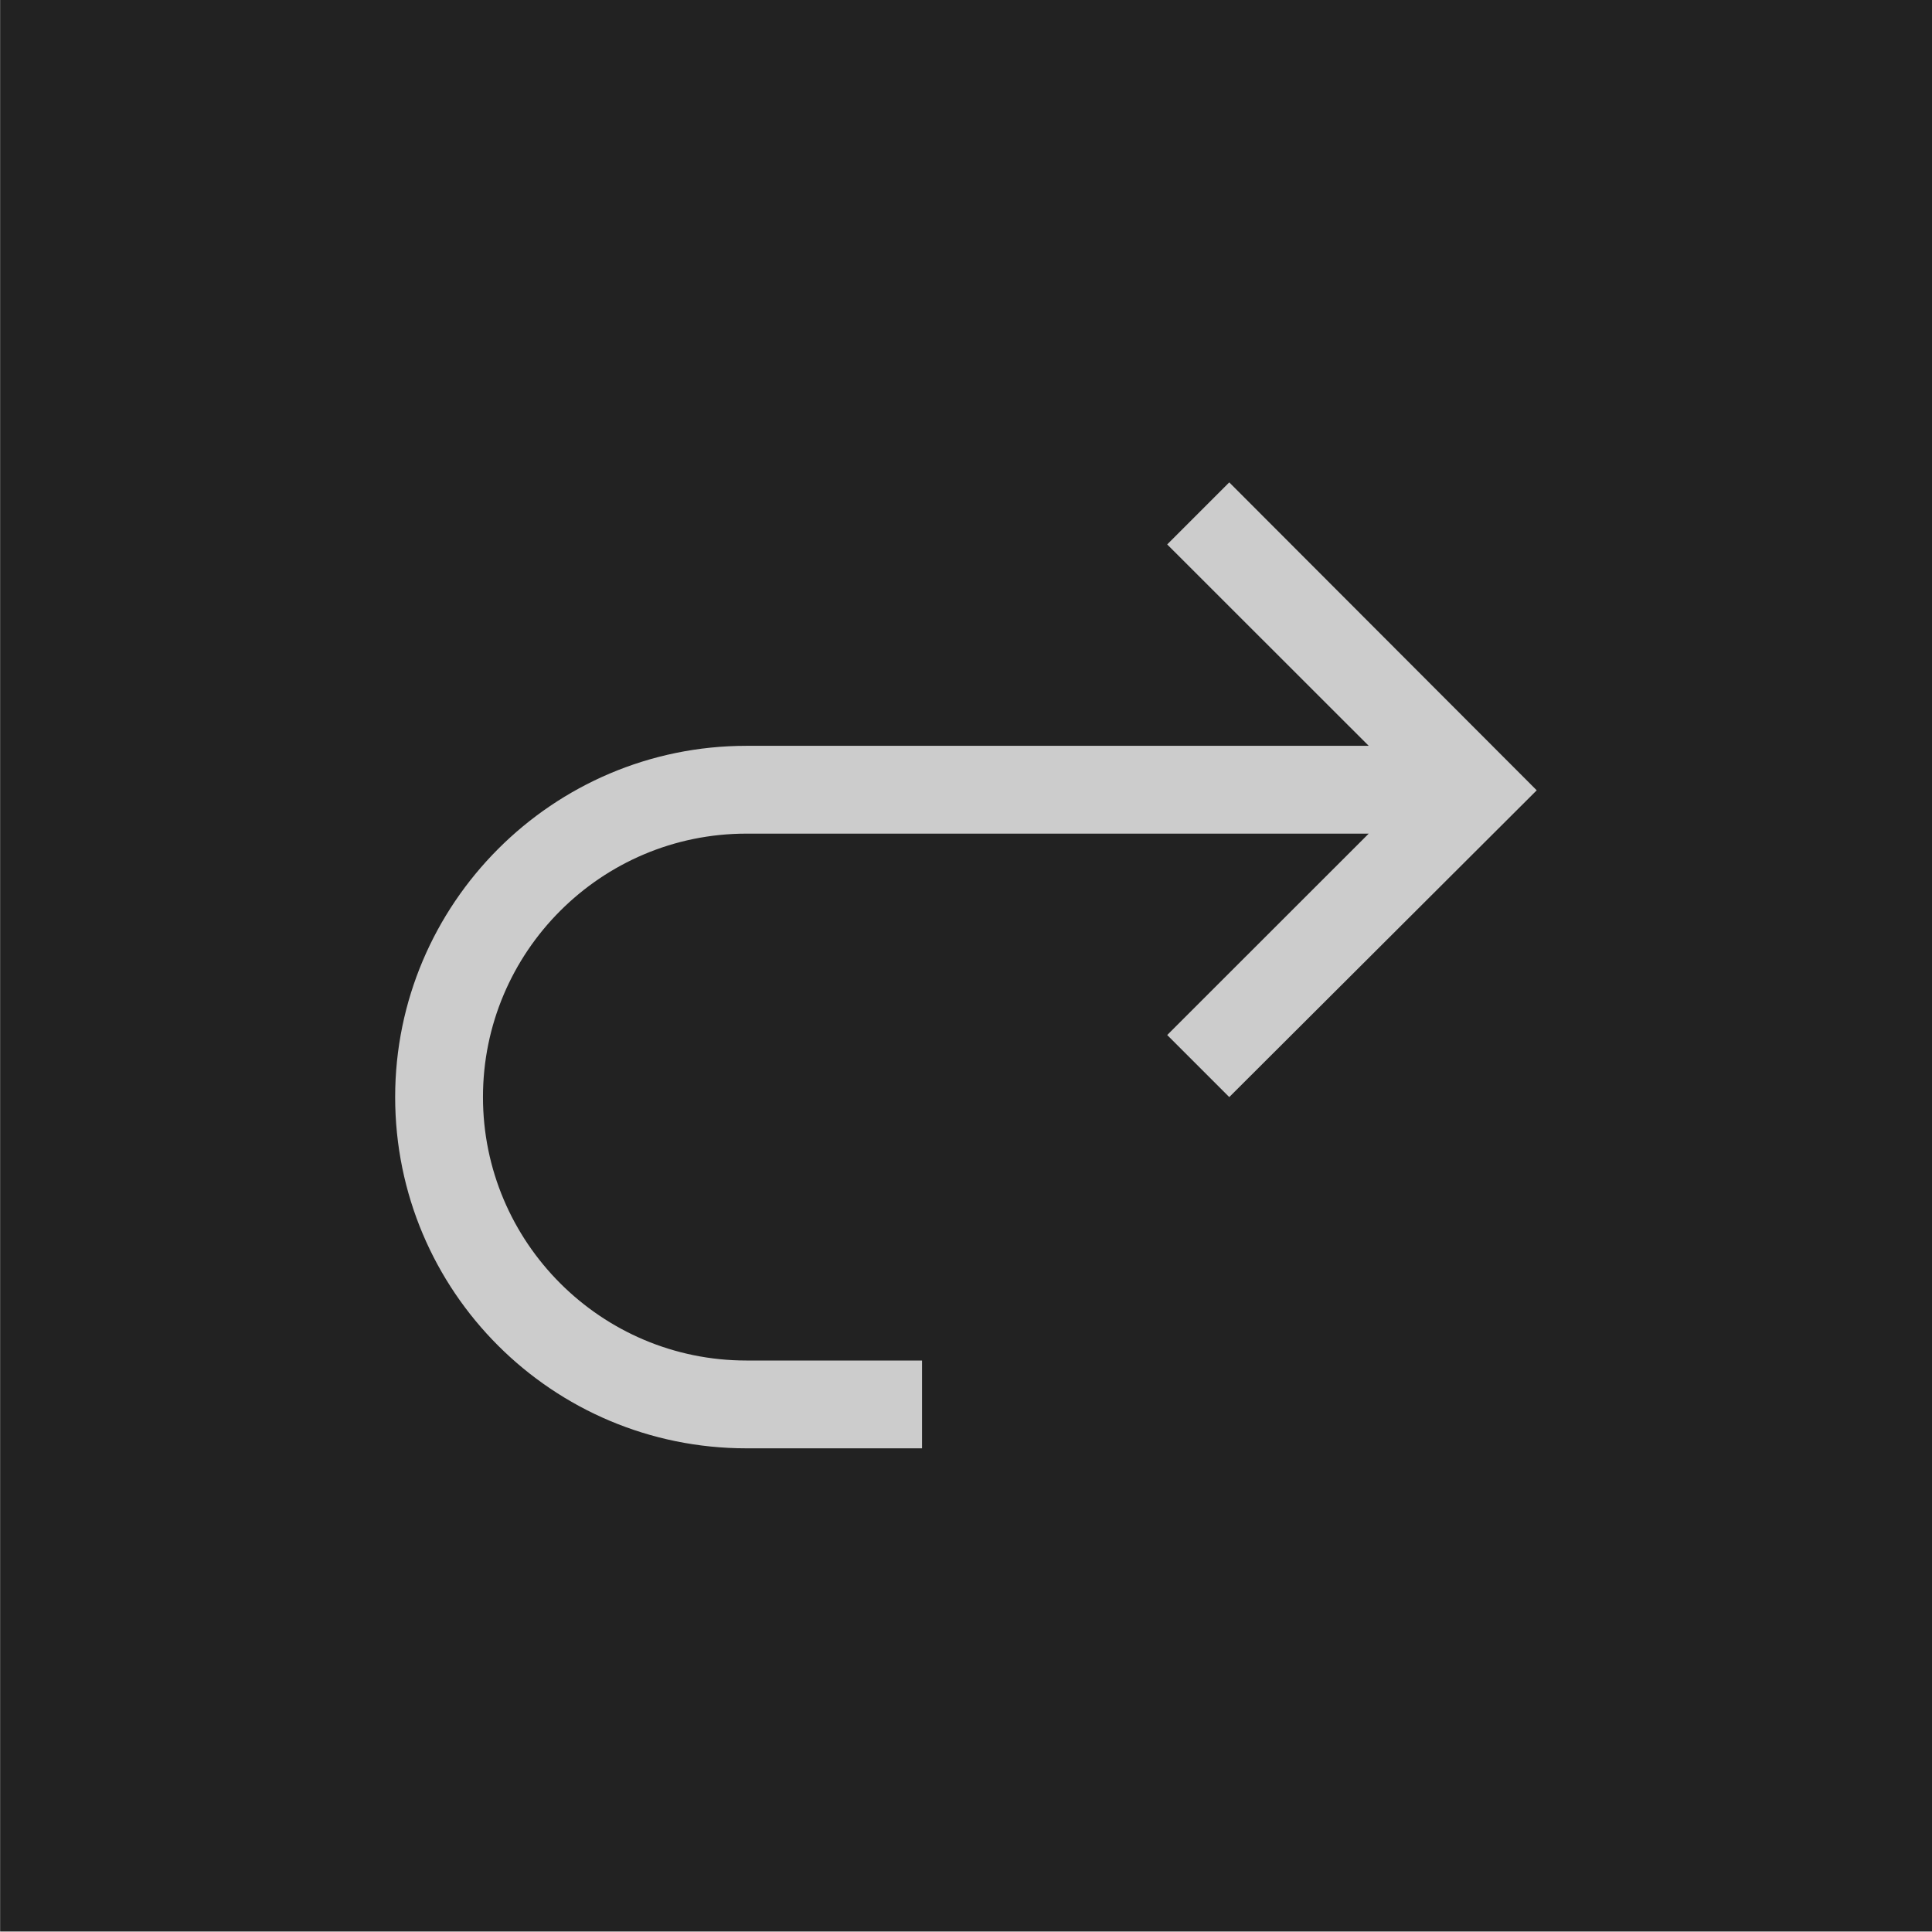 <?xml version="1.0" encoding="utf-8"?>
<!DOCTYPE svg PUBLIC "-//W3C//DTD SVG 1.1//EN" "http://www.w3.org/Graphics/SVG/1.1/DTD/svg11.dtd">
<!--Generator: Xara Designer (www.xara.com), SVG filter version: 6.7.0.0-->
<svg fill="none" fill-rule="evenodd" stroke="black" stroke-width="0.501" stroke-linejoin="bevel" stroke-miterlimit="10" font-family="Times New Roman" font-size="16" style="font-variant-ligatures:none" xmlns:xlink="http://www.w3.org/1999/xlink" xmlns="http://www.w3.org/2000/svg" version="1.1" overflow="visible" width="16.501pt" height="16.501pt" viewBox="178.683 -1378.23 16.501 16.501">
    <defs>
    </defs>
    <g id="Layer 1" transform="scale(1 -1)">
        <rect x="178.684" y="1361.733" width="16.501" height="16.501" fill="#222222" stroke-linecap="round" stroke-width="0.066" stroke="none" stroke-linejoin="miter" />
        <path d="M 186.558,1365.86 L 186.558,1366.61 L 185.058,1366.61 C 183.816,1366.61 182.808,1367.62 182.808,1368.86 C 182.808,1370.1 183.816,1371.11 185.058,1371.11 L 190.373,1371.11 L 188.652,1369.39 L 189.182,1368.86 L 191.808,1371.48 L 189.182,1374.11 L 188.652,1373.58 L 190.373,1371.86 L 185.058,1371.86 C 183.402,1371.86 182.058,1370.51 182.058,1368.86 C 182.058,1367.2 183.402,1365.86 185.058,1365.86 L 186.558,1365.86 Z" fill="#cccccc" stroke="none" stroke-width="0.25" stroke-linejoin="miter" marker-start="none" marker-end="none" />
    </g>
</svg>
